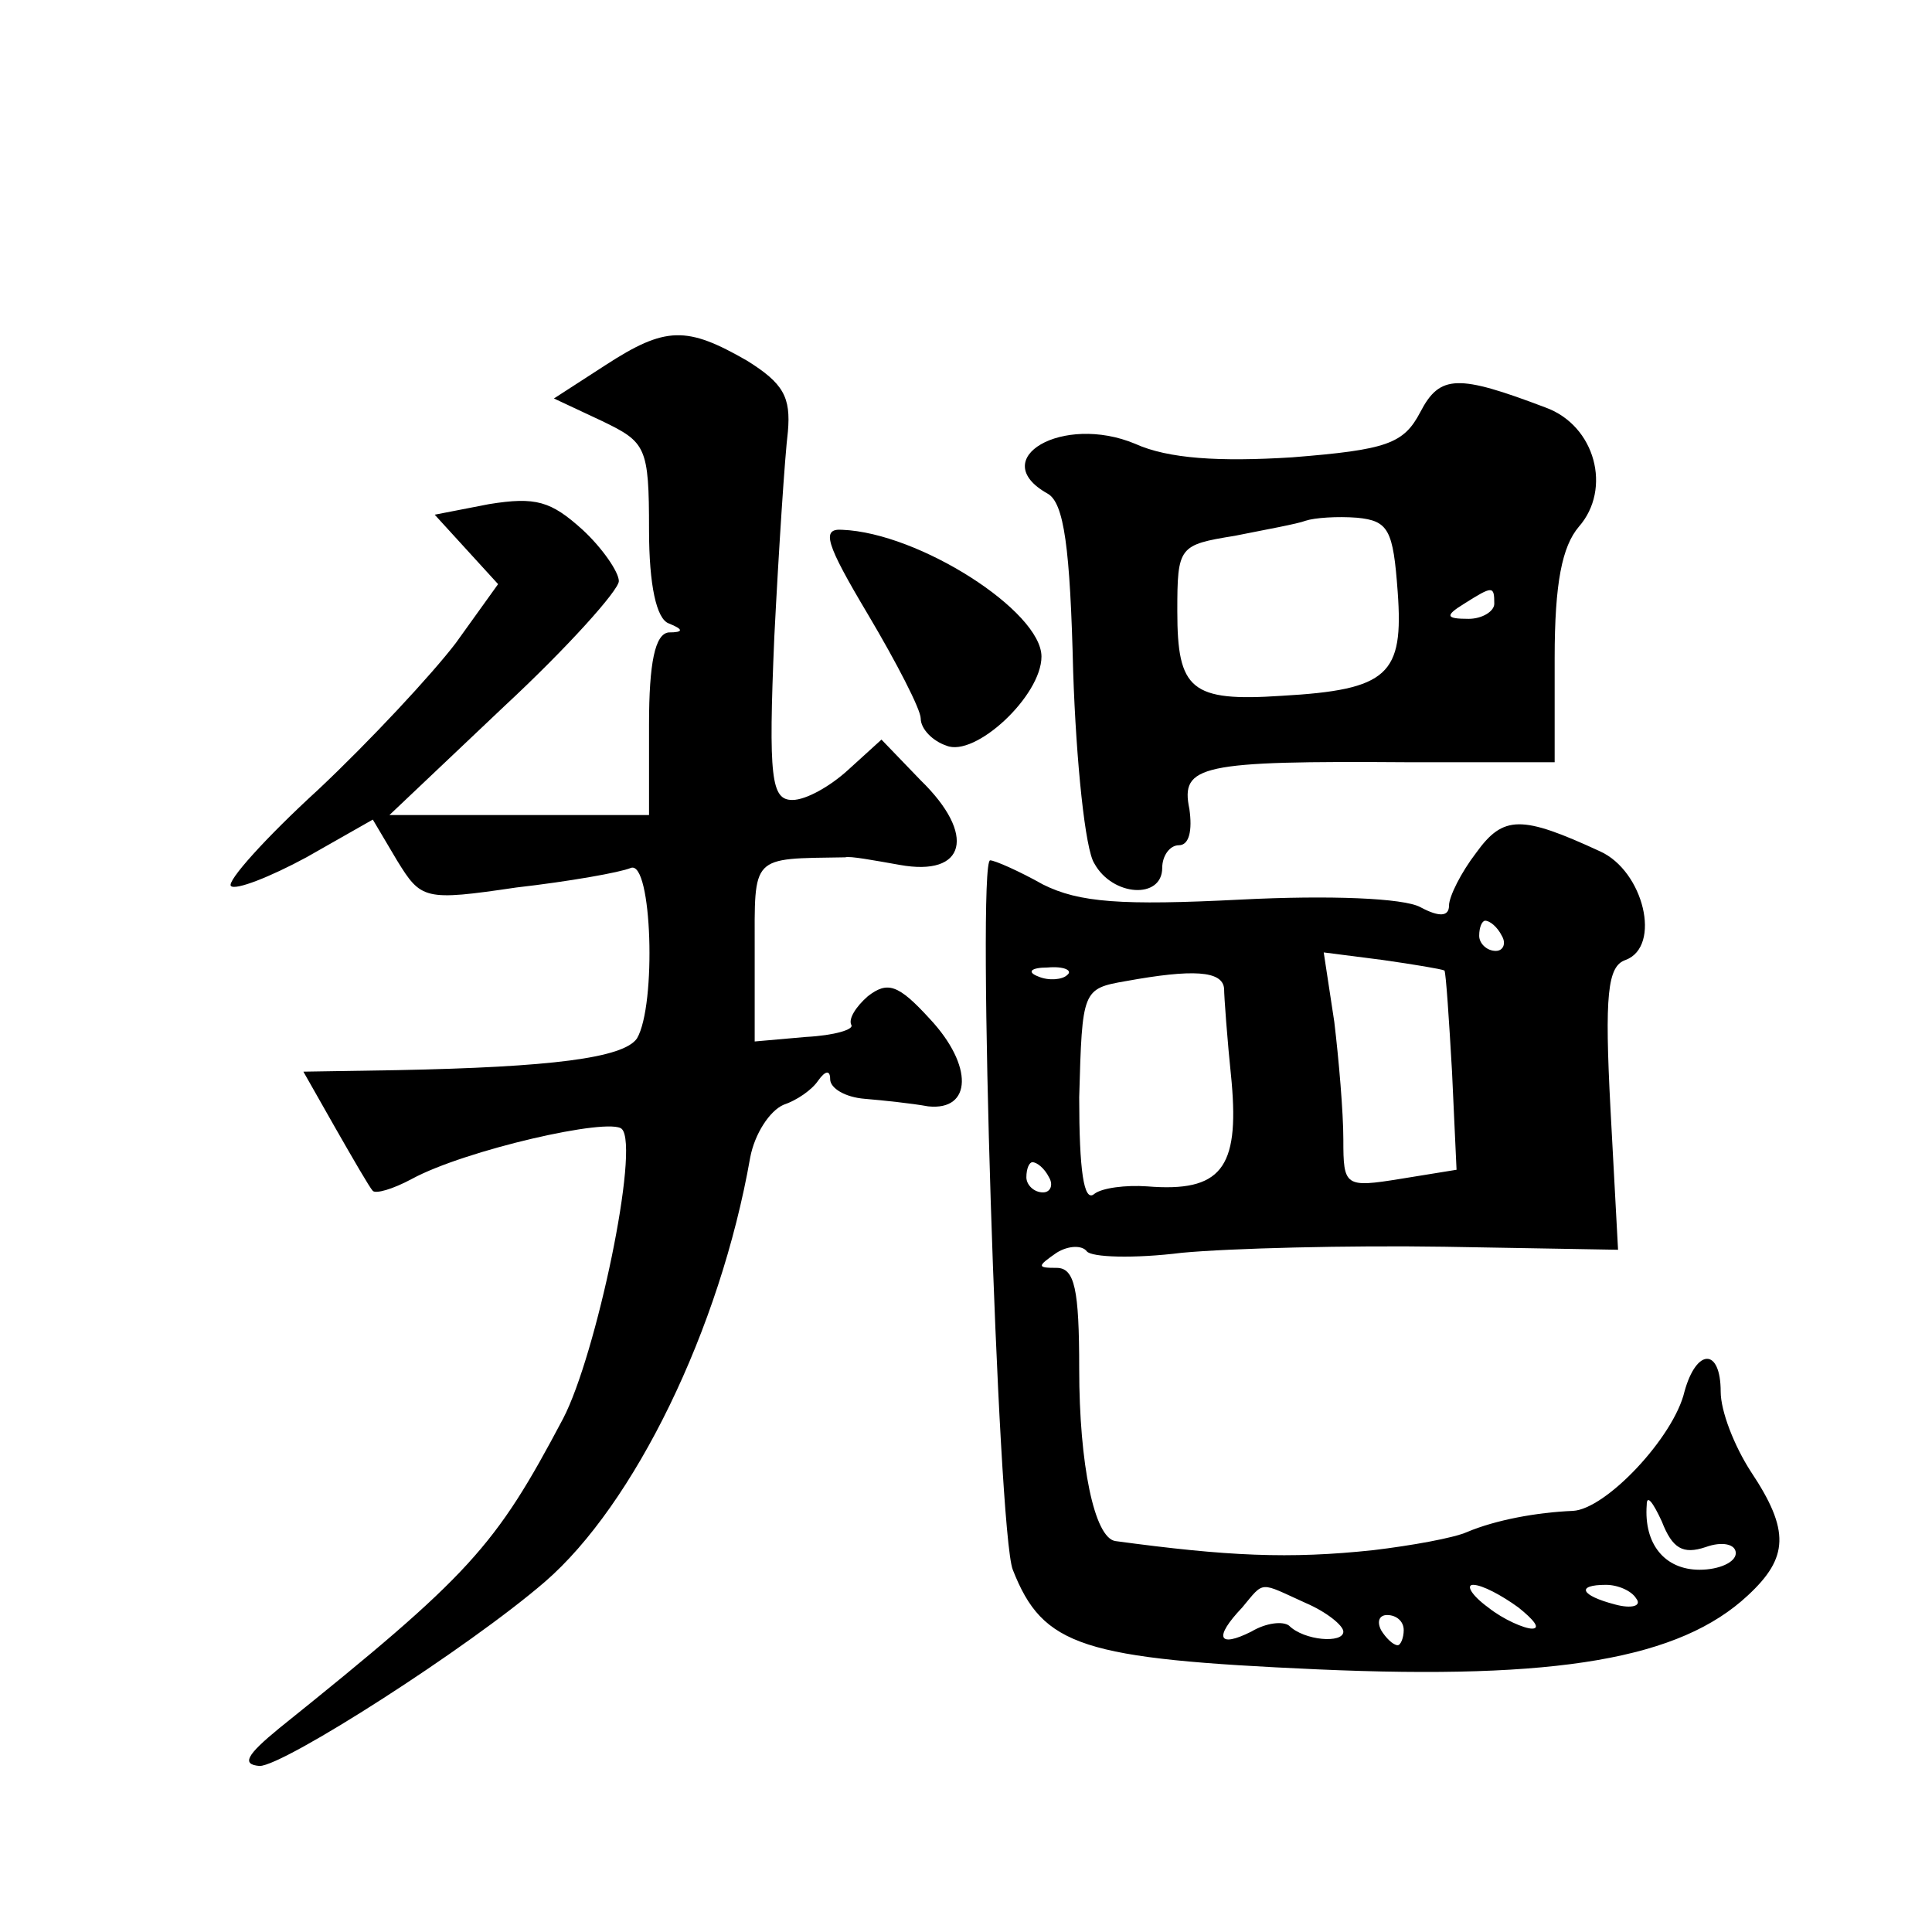 <?xml version="1.0" standalone="no"?>
<!DOCTYPE svg PUBLIC "-//W3C//DTD SVG 20010904//EN"
 "http://www.w3.org/TR/2001/REC-SVG-20010904/DTD/svg10.dtd">
<svg version="1.0" xmlns="http://www.w3.org/2000/svg"
 width="128pt" height="128pt" viewBox="0 0 128 128"
 preserveAspectRatio="xMidYMid meet">
<g transform="translate(0,128) scale(0.1,-0.1)"
fill="#0" stroke="none">
<path d="M401 1038 l-34 -22 32 -15 c29 -14 31 -17 31 -72 0 -37 5 -59 13 -62 10
-4 10 -6 0 -6 -9 -1 -13 -20 -13 -61 l0 -60 -86 0 -86 0 76 72 c42 39 76 77 76
83 0 6 -11 22 -24 34 -21 19 -31 22 -62 17 l-36 -7 21 -23 21 -23 -28 -39 c-16
-21 -57 -65 -91 -97 -35 -32 -61 -61 -58 -64 3 -3 26 6 50 19 l44 25 16 -27 c16
-26 18 -27 79 -18 35 4 69 10 76 13 14 5 17 -91 4 -113 -9 -13 -57 -19 -159 -21
l-62 -1 21 -37 c12 -21 23 -40 25 -42 2 -2 13 1 26 8 35 19 131 41 139 33 12 -12
-17 -150 -39 -192 -45 -85 -61 -103 -188 -205 -22 -18 -25 -24 -13 -25 16 0 138
78 189 122 59 51 116 167 136 281 3 16 13 31 22 35 9 3 19 10 23 16 5 7 8 7 8 1
0 -6 10 -12 23 -13 12 -1 31 -3 42 -5 29 -3 30 27 1 58 -21 23 -28 25 -41 15 -8
-7 -13 -15 -11 -19 2 -3 -11 -7 -30 -8 l-34 -3 0 60 c0 64 -3 61 60 62 3 1 19 -2
36 -5 44 -8 51 20 14 56 l-26 27 -22 -20 c-12 -11 -28 -20 -37 -20 -14 0 -16 14
-12 108 3 59 7 120 9 136 2 23 -3 32 -27 47 -40 23 -54 23 -94 -3z M941 1007 c-11
-21 -22 -25 -85 -30 -48 -3 -82 -1 -104 9 -48 20 -99 -10 -58 -33 11 -6 15 -36
17 -118 2 -60 8 -118 14 -127 12 -22 45 -24 45 -3 0 8 5 15 11 15 7 0 9 10 7 24
-6 29 7 32 145 31 l97 0 0 69 c0 50 5 74 16 87 22 25 11 67 -22 79 -58 22 -70 22
-83 -3z m-15 -119 c4 -55 -6 -65 -77 -69 -60 -4 -69 4 -69 56 0 43 1 44 38 50 20
4 42 8 47 10 6 2 21 3 34 2 21 -2 24 -8 27 -49z m64 -8 c0 -5 -8 -10 -17 -10 -15
0 -16 2 -3 10 19 12 20 12 20 0z M575 873 c19 -32 35 -63 35 -69 0 -7 8 -15 17
-18 19 -8 63 33 63 59 0 30 -81 82 -132 84 -14 1 -11 -9 17 -56z M978 715 c-10
-13 -18 -29 -18 -35 0 -7 -6 -8 -19 -1 -11 6 -60 8 -119 5 -79 -4 -107 -2 -131
10 -16 9 -32 16 -35 16 -9 0 5 -445 15 -470 20 -51 46 -59 202 -66 159 -7 240 7
285 49 27 25 28 43 2 82 -11 17 -20 40 -20 53 0 29 -16 29 -24 0 -7 -30 -52 -78
-74 -79 -24 -1 -51 -6 -70 -14 -9 -4 -37 -9 -62 -12 -56 -6 -97 -4 -171 6 -14 2
-24 51 -24 114 0 53 -3 67 -15 67 -13 0 -13 1 0 10 8 5 17 5 20 1 3 -4 31 -5 63
-1 32 3 110 5 174 4 l115 -2 -5 93 c-4 76 -2 95 10 99 24 9 12 59 -17 72 -52 24
-64 24 -82 -1z m17 -55 c3 -5 1 -10 -4 -10 -6 0 -11 5 -11 10 0 6 2 10 4 10 3 0
8 -4 11 -10z m-38 -23 c1 -2 3 -32 5 -67 l3 -65 -37 -6 c-37 -6 -38 -5 -38 26 0
18 -3 53 -6 78 l-7 46 39 -5 c21 -3 39 -6 41 -7z m-250 -3 c-3 -3 -12 -4 -19 -1
-8 3 -5 6 6 6 11 1 17 -2 13 -5z m104 -9 c0 -5 2 -33 5 -62 5 -57 -7 -73 -56 -69
-14 1 -30 -1 -35 -5 -7 -6 -10 16 -10 64 2 71 2 72 31 77 44 8 64 7 65 -5z m-116
-125 c3 -5 1 -10 -4 -10 -6 0 -11 5 -11 10 0 6 2 10 4 10 3 0 8 -4 11 -10z m435
-245 c11 4 20 2 20 -4 0 -6 -11 -11 -24 -11 -23 0 -37 17 -35 43 0 7 4 2 10 -11
7 -18 14 -22 29 -17z m-265 -37 c14 -6 25 -15 25 -19 0 -8 -26 -6 -36 4 -4 3 -15
2 -25 -4 -22 -11 -25 -4 -6 16 15 18 11 17 42 3z m141 -3 c10 -8 15 -14 9 -14 -5
0 -19 6 -29 14 -11 8 -15 15 -10 15 6 0 19 -7 30 -15z m78 6 c4 -5 -3 -7 -14 -4
-23 6 -26 13 -6 13 8 0 17 -4 20 -9z m-154 -21 c0 -5 -2 -10 -4 -10 -3 0 -8 5 -11
10 -3 6 -1 10 4 10 6 0 11 -4 11 -10z"/>
</g>
</svg>
